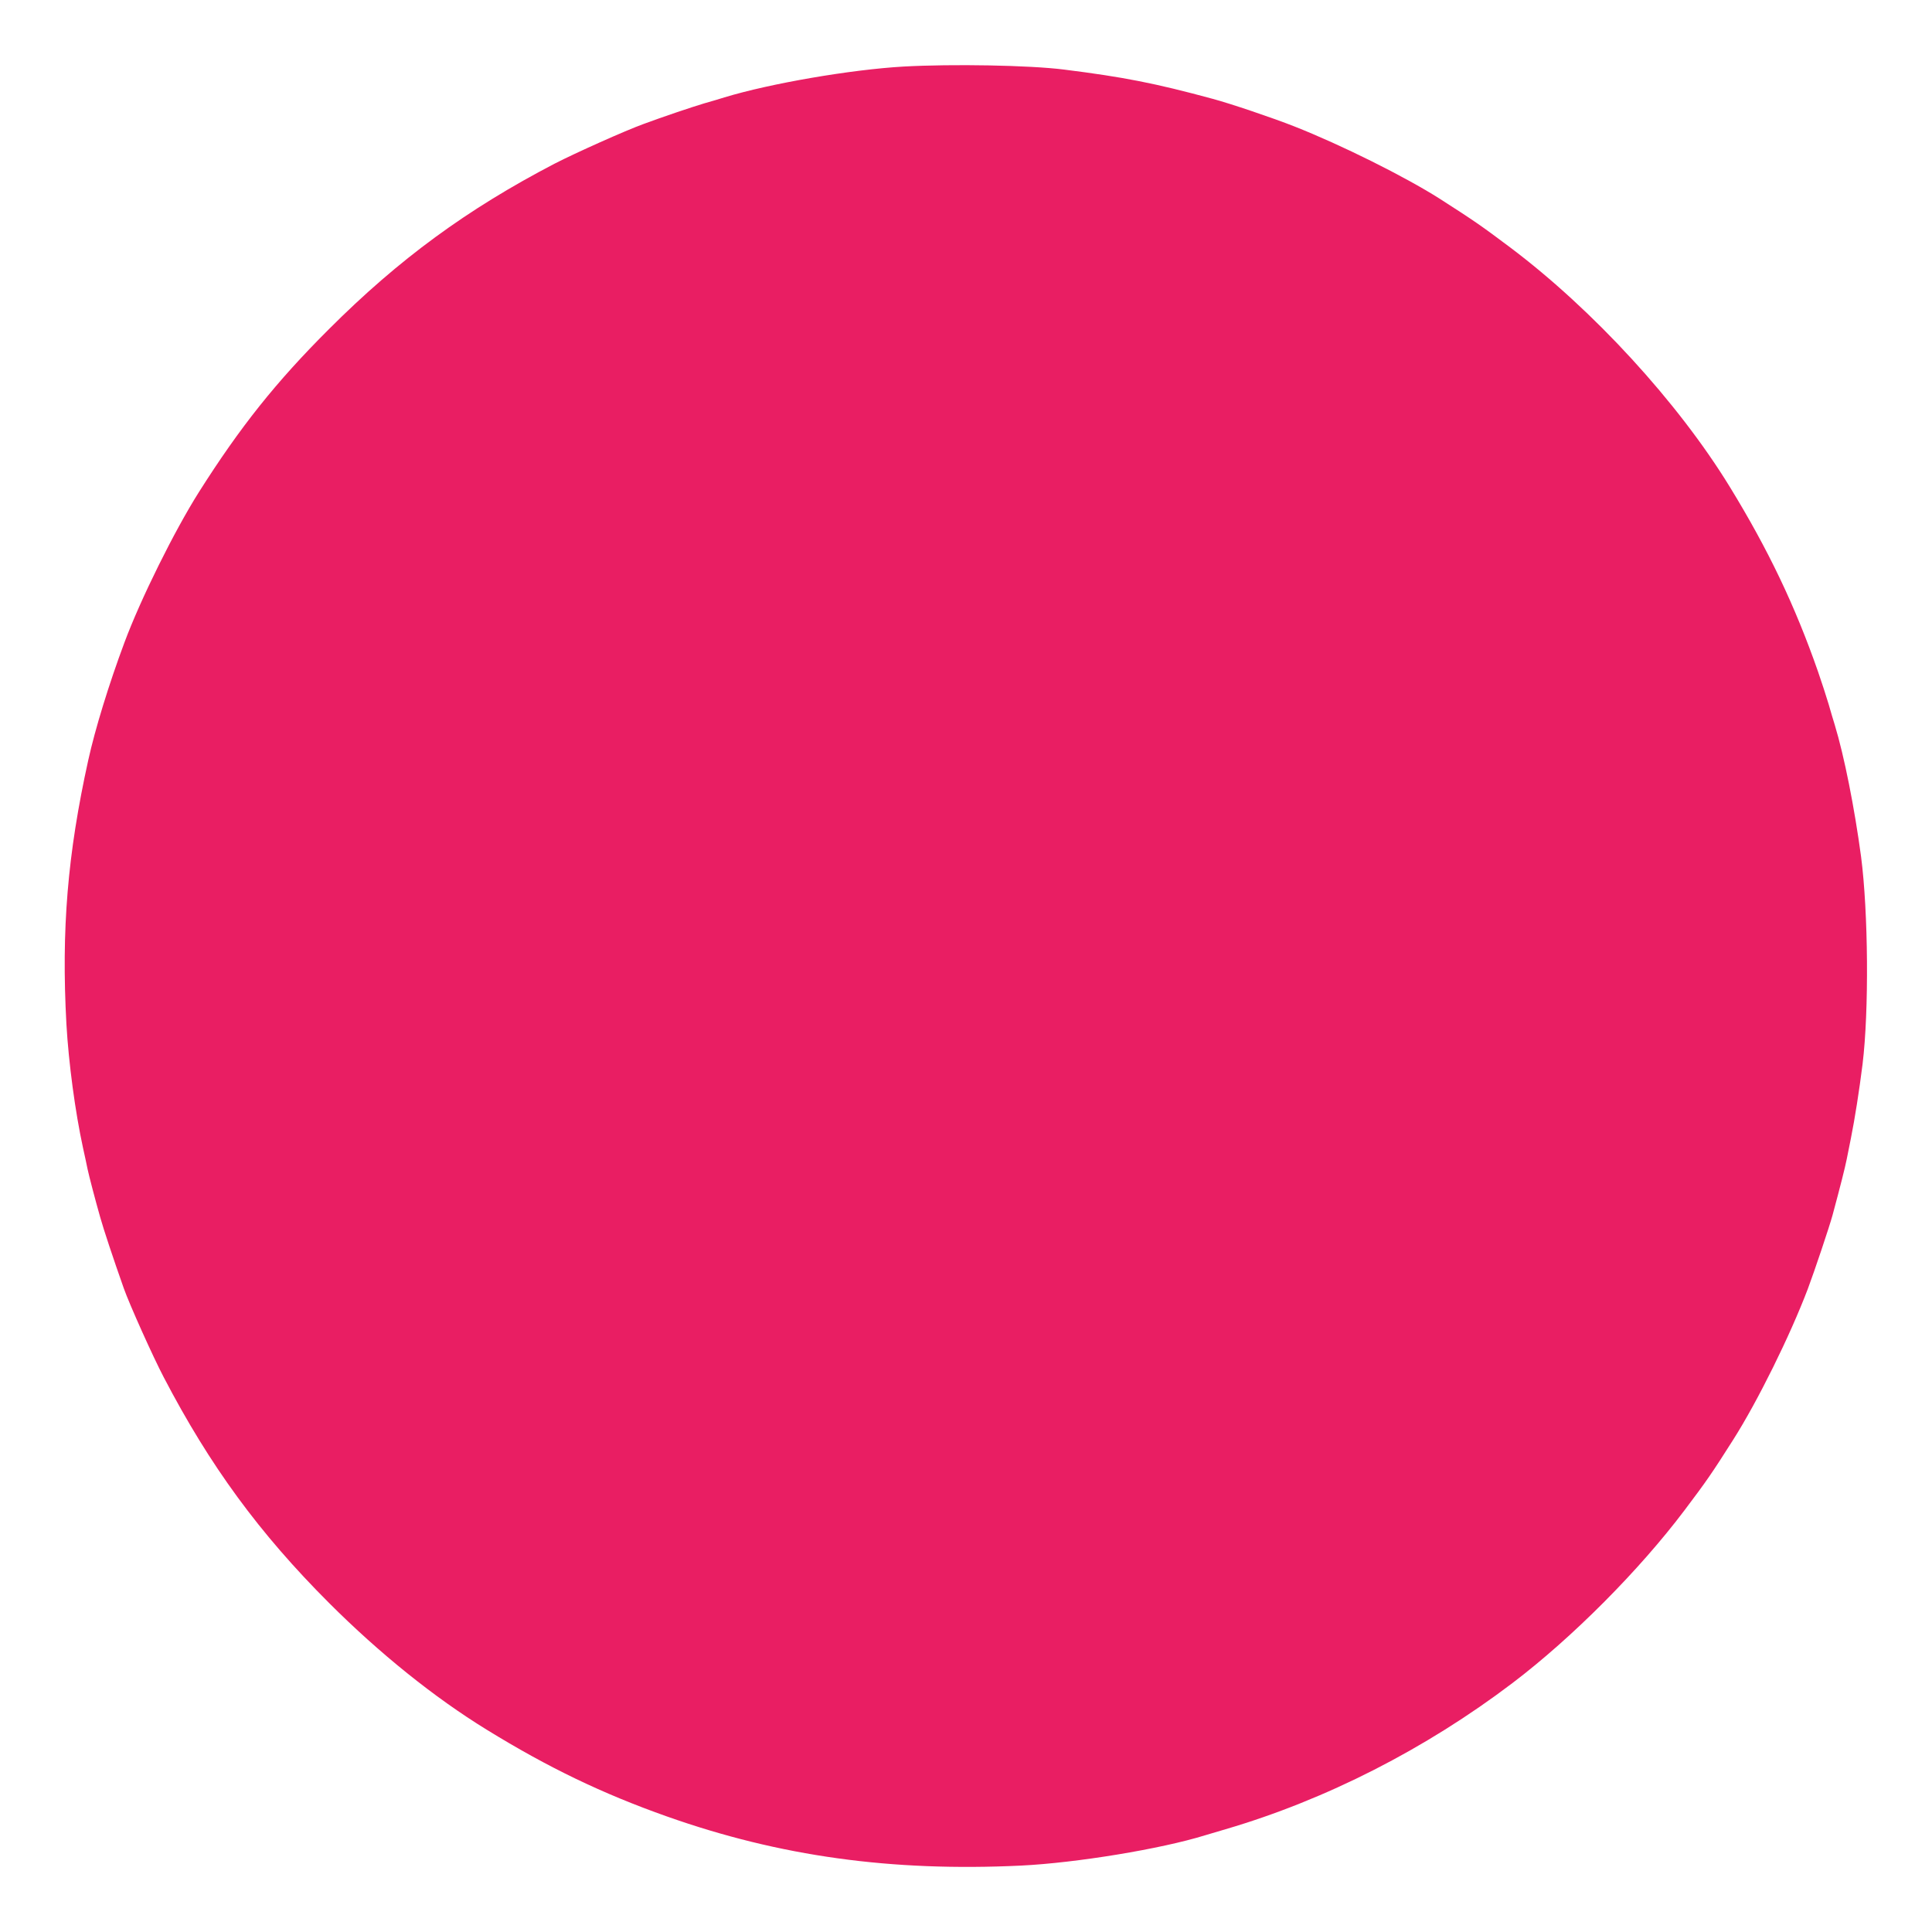 <?xml version="1.0" standalone="no"?>
<!DOCTYPE svg PUBLIC "-//W3C//DTD SVG 20010904//EN"
 "http://www.w3.org/TR/2001/REC-SVG-20010904/DTD/svg10.dtd">
<svg version="1.0" xmlns="http://www.w3.org/2000/svg"
 width="1280pt" height="1280pt" viewBox="0 0 1280 1280"
 preserveAspectRatio="xMidYMid meet">
<g transform="translate(0,1280) scale(0.1,-0.1)"
fill="#e91e63" stroke="none">
<path d="M5985 12359 c-346 -20 -879 -111 -1185 -204 -25 -8 -85 -26 -135 -40
-87 -26 -276 -90 -400 -136 -122 -44 -454 -193 -590 -263 -580 -302 -1032
-633 -1495 -1096 -352 -351 -589 -649 -862 -1080 -163 -258 -387 -710 -494
-998 -103 -276 -194 -573 -239 -777 -138 -625 -179 -1125 -145 -1750 15 -259
58 -581 110 -820 12 -55 26 -118 30 -140 11 -51 51 -204 84 -320 21 -76 88
-278 156 -470 36 -103 194 -455 265 -590 306 -587 633 -1033 1095 -1495 334
-334 697 -626 1045 -840 408 -251 765 -423 1195 -575 747 -264 1485 -366 2345
-325 366 18 927 110 1220 201 17 5 77 23 135 40 665 195 1325 532 1900 968
398 302 842 749 1141 1146 144 191 181 244 321 465 163 256 378 692 495 1000
44 117 143 412 164 489 54 200 82 312 94 371 7 36 20 99 28 140 25 124 55 314
77 490 43 352 38 1006 -10 1375 -43 320 -111 665 -175 875 -8 25 -26 86 -40
135 -15 50 -46 146 -70 215 -152 436 -330 809 -585 1225 -344 561 -906 1173
-1455 1586 -192 144 -235 174 -466 322 -231 147 -655 358 -965 480 -139 55
-426 152 -539 182 -383 104 -594 145 -985 194 -227 29 -742 38 -1065 20z"/>
</g>
</svg>
